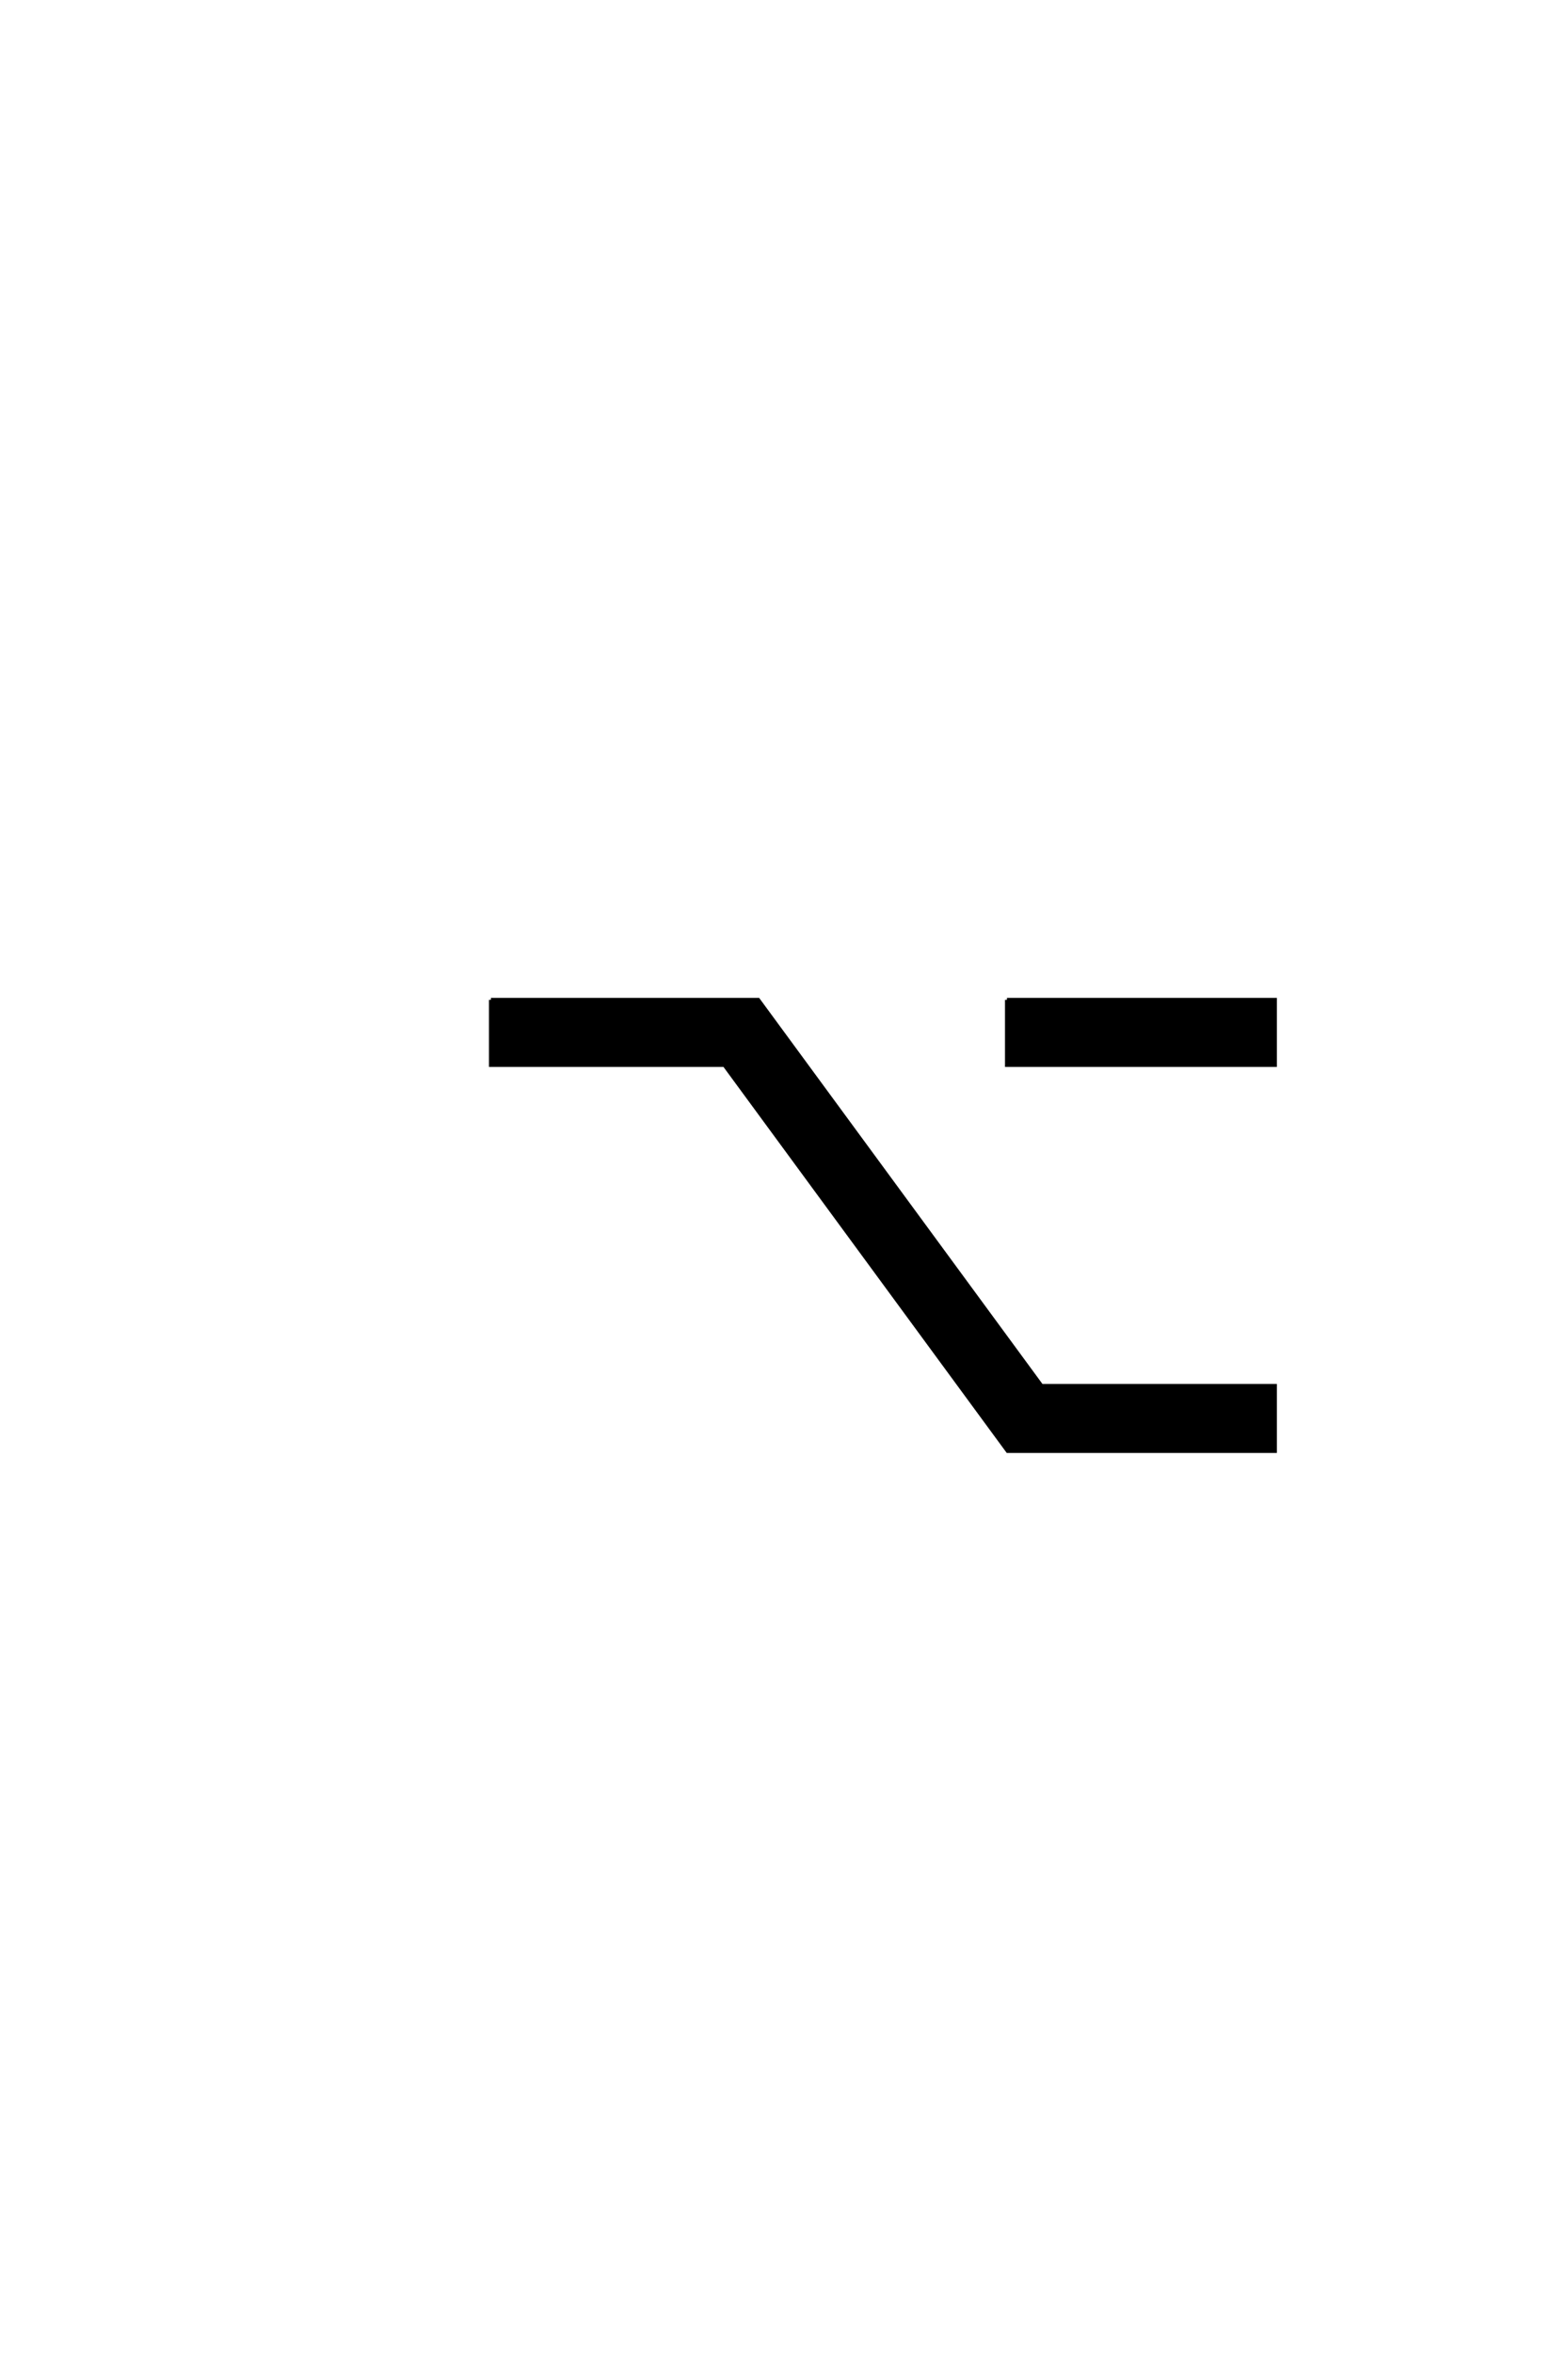 <?xml version='1.0' encoding='UTF-8'?>
<!DOCTYPE svg PUBLIC "-//W3C//DTD SVG 1.0//EN"
"http://www.w3.org/TR/2001/REC-SVG-20010904/DTD/svg10.dtd">

<svg xmlns='http://www.w3.org/2000/svg' version='1.0' width='40.0' height='60.0'>

 <g transform='scale(0.1 -0.1) translate(110.0 -370.0)'>
  <path d='M15.234 115.047
L83.406 115.047
L155.672 16.609
L215.234 16.609
L215.234 0
L147.078 0
L74.812 98.438
L15.234 98.438
L15.234 115.047
L15.234 115.047
M146.875 115.047
L215.234 115.047
L215.234 98.438
L146.875 98.438
L146.875 115.047
' style='fill: #000000; stroke: #000000'/>
 </g>
</svg>
